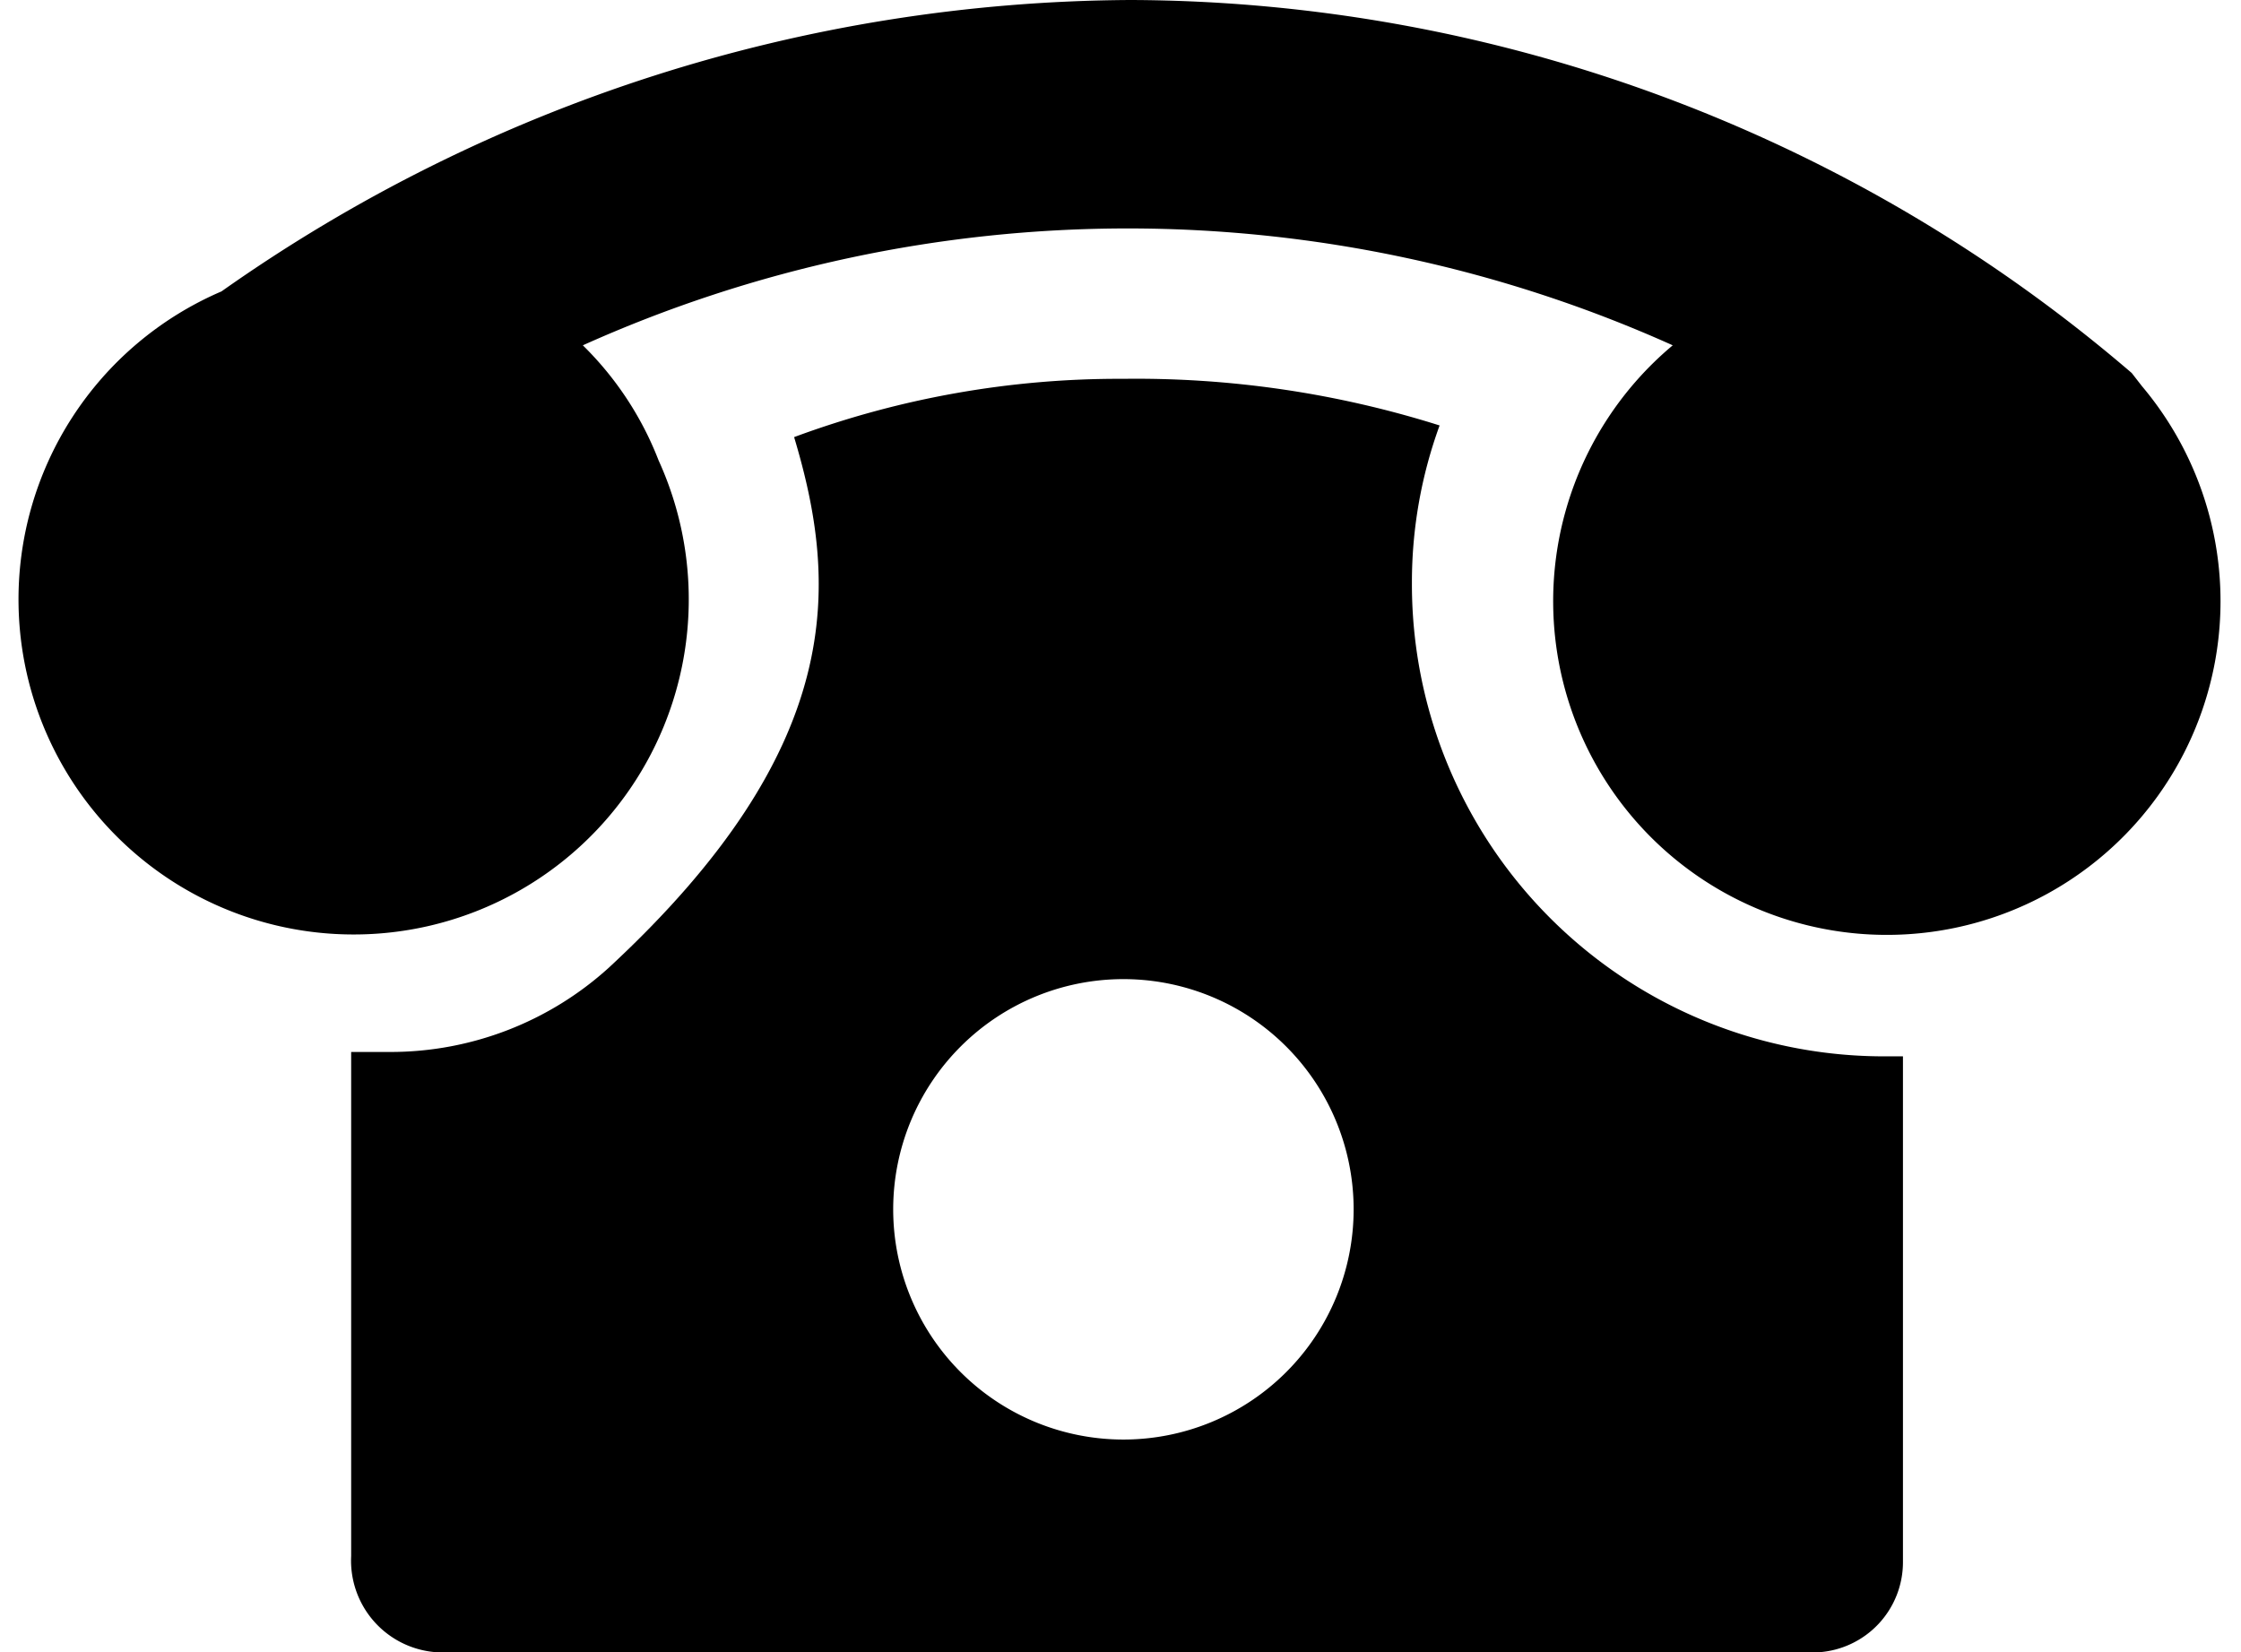 <svg viewBox="0 0 15.38 11.34" xmlns="http://www.w3.org/2000/svg"><path d="m.18 0h15v6.36h-15z" fill="none"/><path d="m14.63 2.56a10.6 10.6 0 0 0 -6.87-2.56 10.91 10.91 0 0 0 -6.24 2 2.3 2.3 0 1 0 3 1.16 2.24 2.24 0 0 0 -.52-.79 9.12 9.12 0 0 1 7.48 0 2.29 2.29 0 1 0 3.22.28"/><path d="m12.48 11.34h-9.48a.63.63 0 0 1 -.59-.66v-3.46h.27a2.23 2.23 0 0 0 1.5-.58c1.64-1.52 1.57-2.64 1.27-3.64a6.41 6.41 0 0 1 2.26-.4 6.92 6.92 0 0 1 2.17.32 3.14 3.14 0 0 0 -.19 1.08 3.24 3.24 0 0 0 3.25 3.25h.12v3.47a.62.62 0 0 1 -.58.62zm-4.77-4.62a1.58 1.58 0 1 0 1.58 1.58 1.58 1.58 0 0 0 -1.58-1.58z"/></svg>